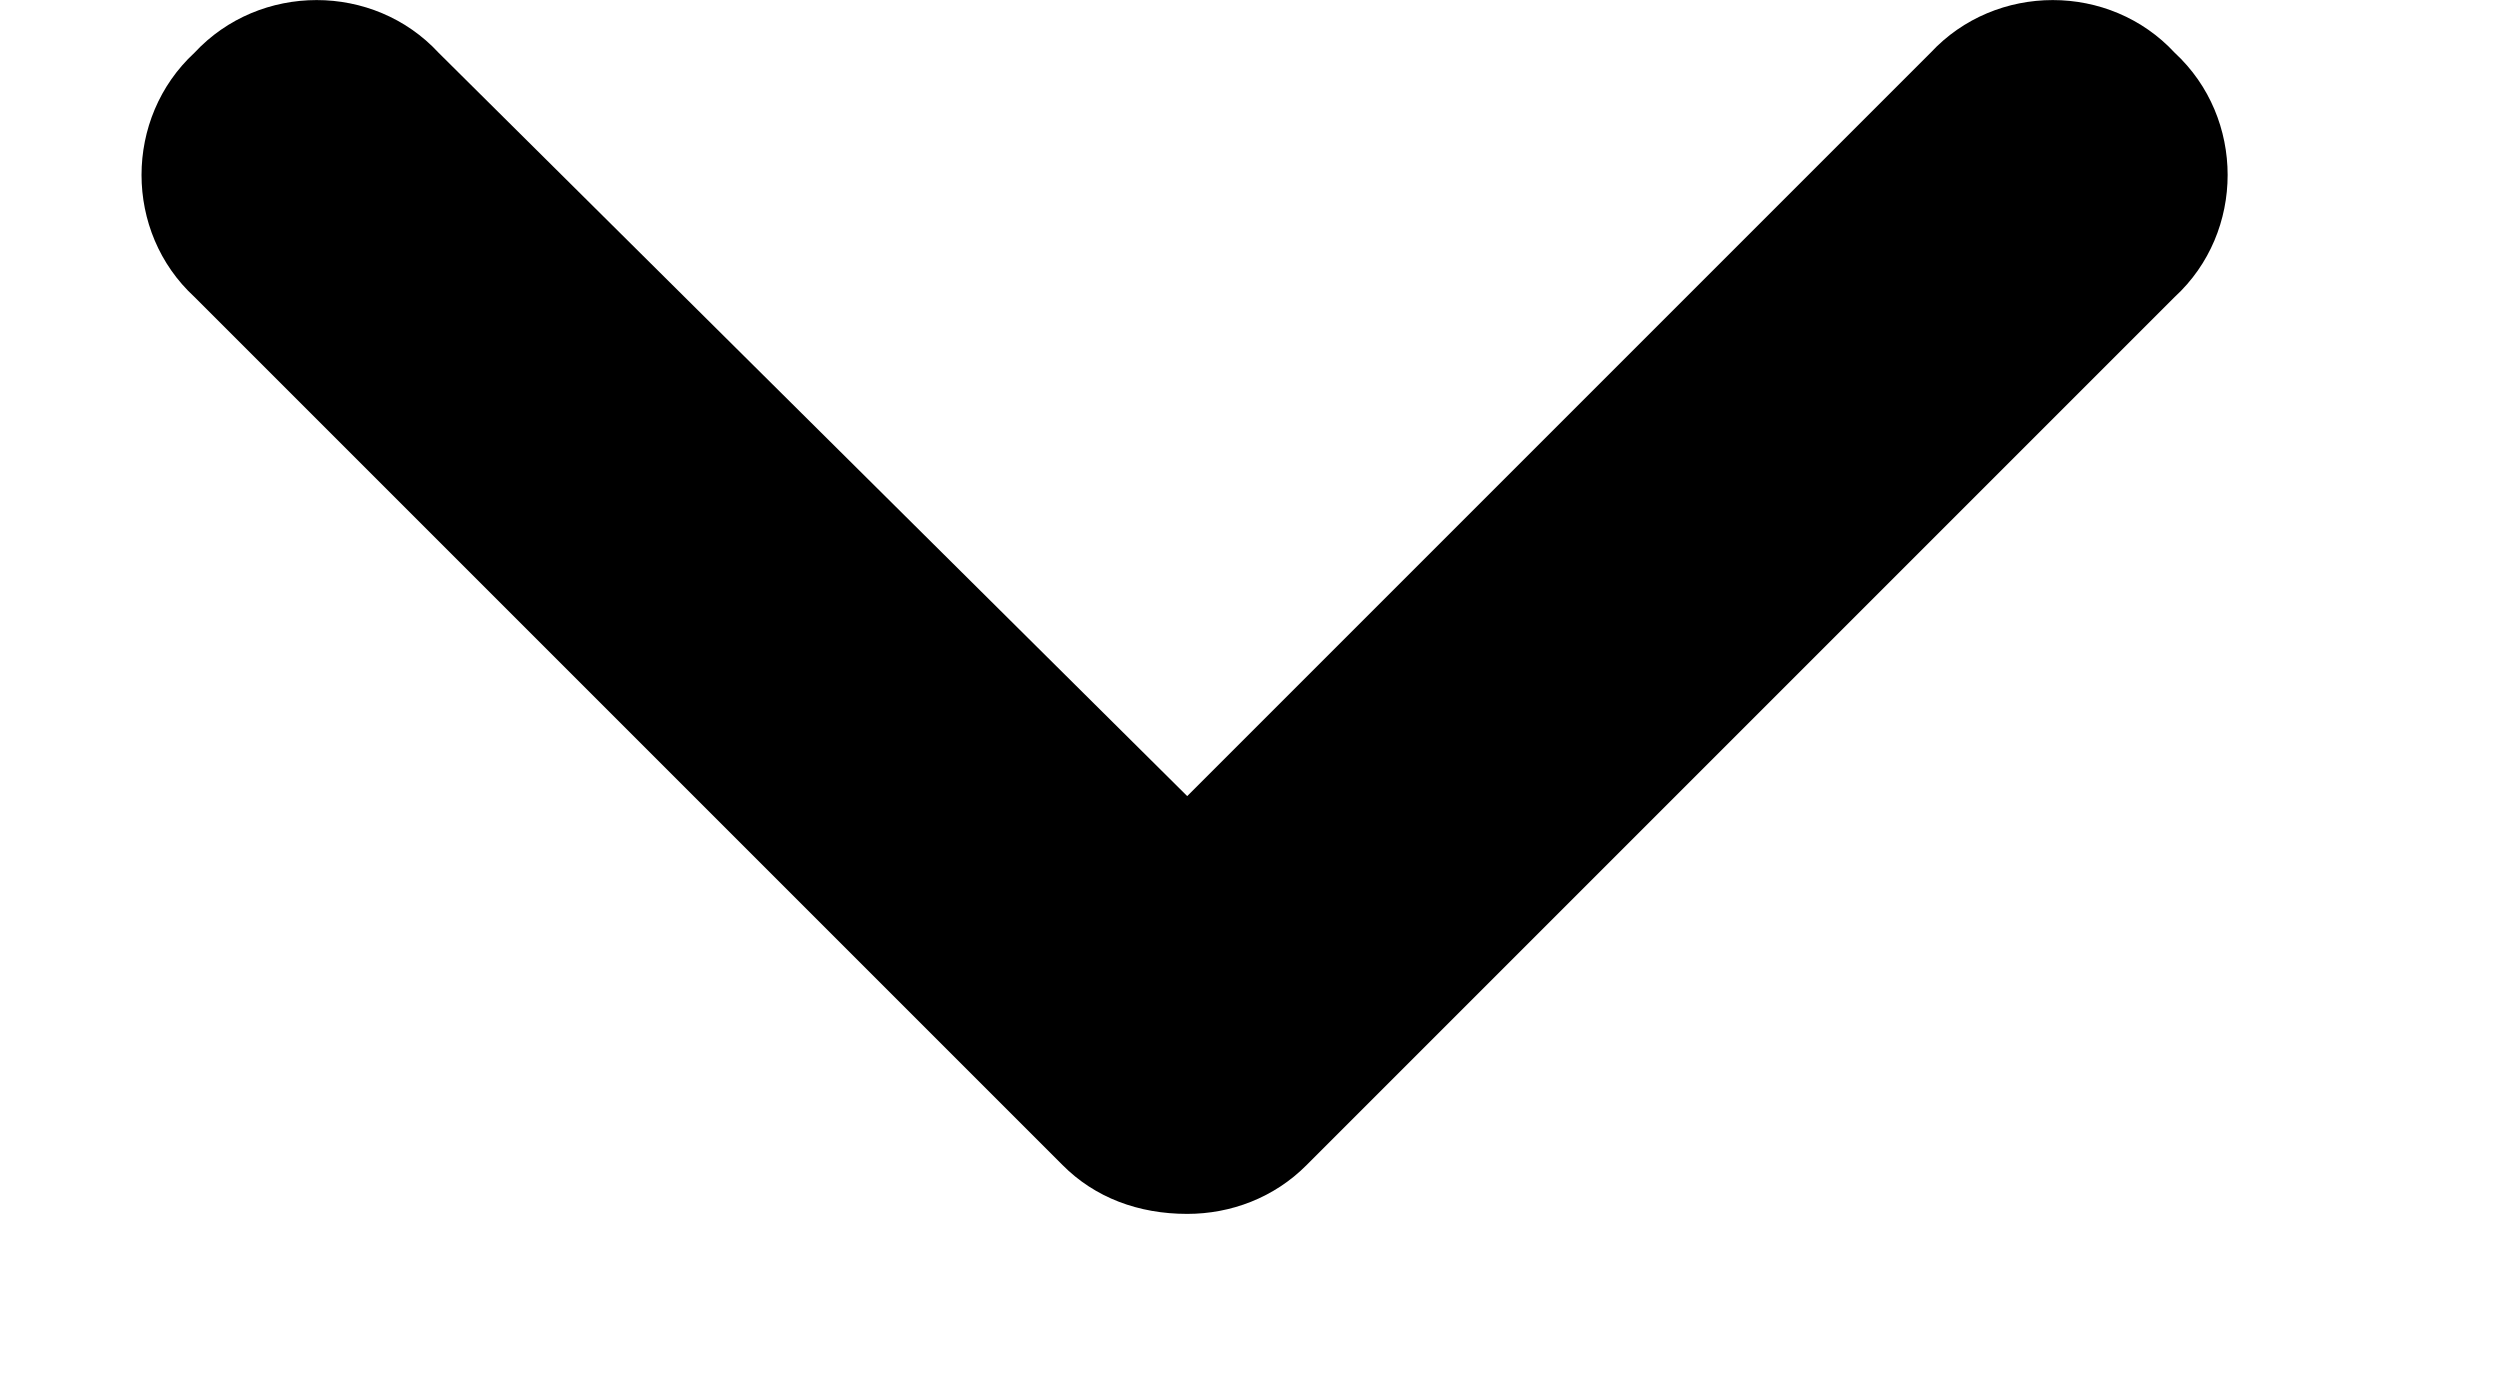 <?xml version="1.0" encoding="UTF-8"?>
<svg xmlns="http://www.w3.org/2000/svg" width="9" height="5" viewBox="0 0 9 5" fill="none">
  <path d="M4.274 4.37C4.099 4.37 3.942 4.312 3.825 4.194L0.7 1.069C0.446 0.835 0.446 0.425 0.7 0.19C0.935 -0.063 1.345 -0.063 1.579 0.19L4.274 2.866L6.95 0.19C7.185 -0.063 7.595 -0.063 7.829 0.19C8.083 0.425 8.083 0.835 7.829 1.069L4.704 4.194C4.587 4.312 4.431 4.37 4.274 4.37Z" fill="black"></path>
</svg>
